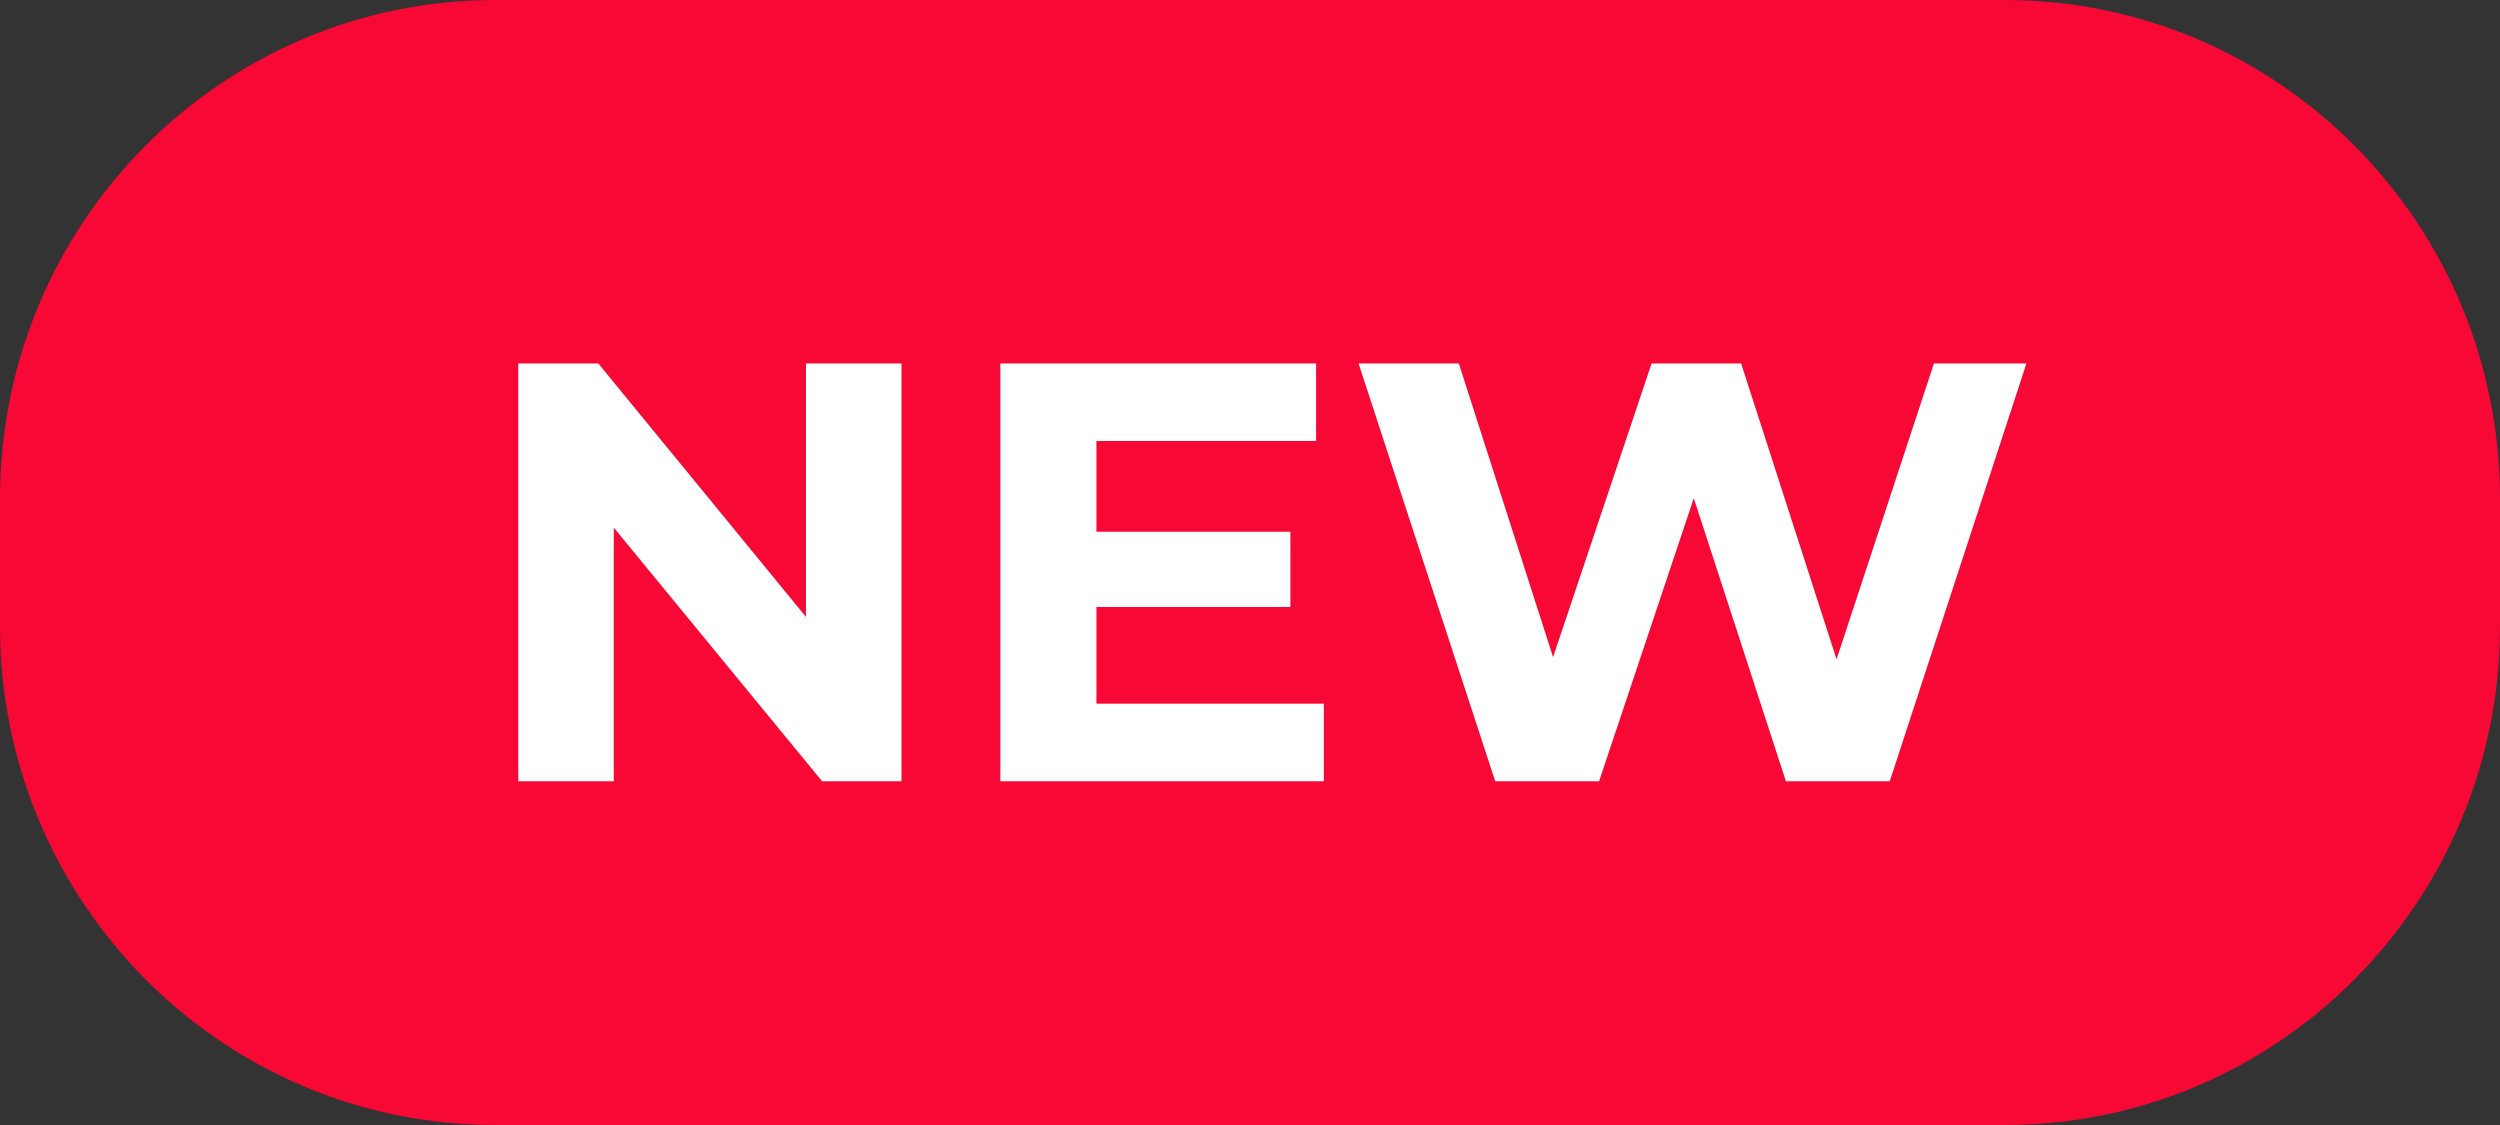 <svg width="80" height="36" viewBox="0 0 80 36" fill="none" xmlns="http://www.w3.org/2000/svg">
<rect x="0" y="0" width="80" height="36" fill="#333333" stroke="none"/>
<g clip-path="url(#clip0_34_10)">
<path d="M64.151 0H15.849C7.096 0 0 7.147 0 15.963V20.037C0 28.853 7.096 36 15.849 36H64.151C72.904 36 80 28.853 80 20.037V15.963C80 7.147 72.904 0 64.151 0Z" fill="#F70835"/>
<path d="M16.585 25V11.63H19.145L27.033 21.256H25.791V11.63H28.848V25H26.307L18.4 15.374H19.641V25H16.585ZM34.857 17.016H41.293V19.423H34.857V17.016ZM35.086 22.517H42.363V25H32.011V11.63H42.115V14.113H35.086V22.517ZM47.847 25L43.473 11.63H46.682L50.483 23.472H48.879L52.851 11.63H55.716L59.536 23.472H57.989L61.886 11.63H64.846L60.472 25H57.149L53.768 14.61H54.647L51.171 25H47.847Z" fill="white"/>
</g>
<defs>
<clipPath id="clip0_34_10">
<rect width="80" height="36" fill="white"/>
</clipPath>
</defs>
</svg>
